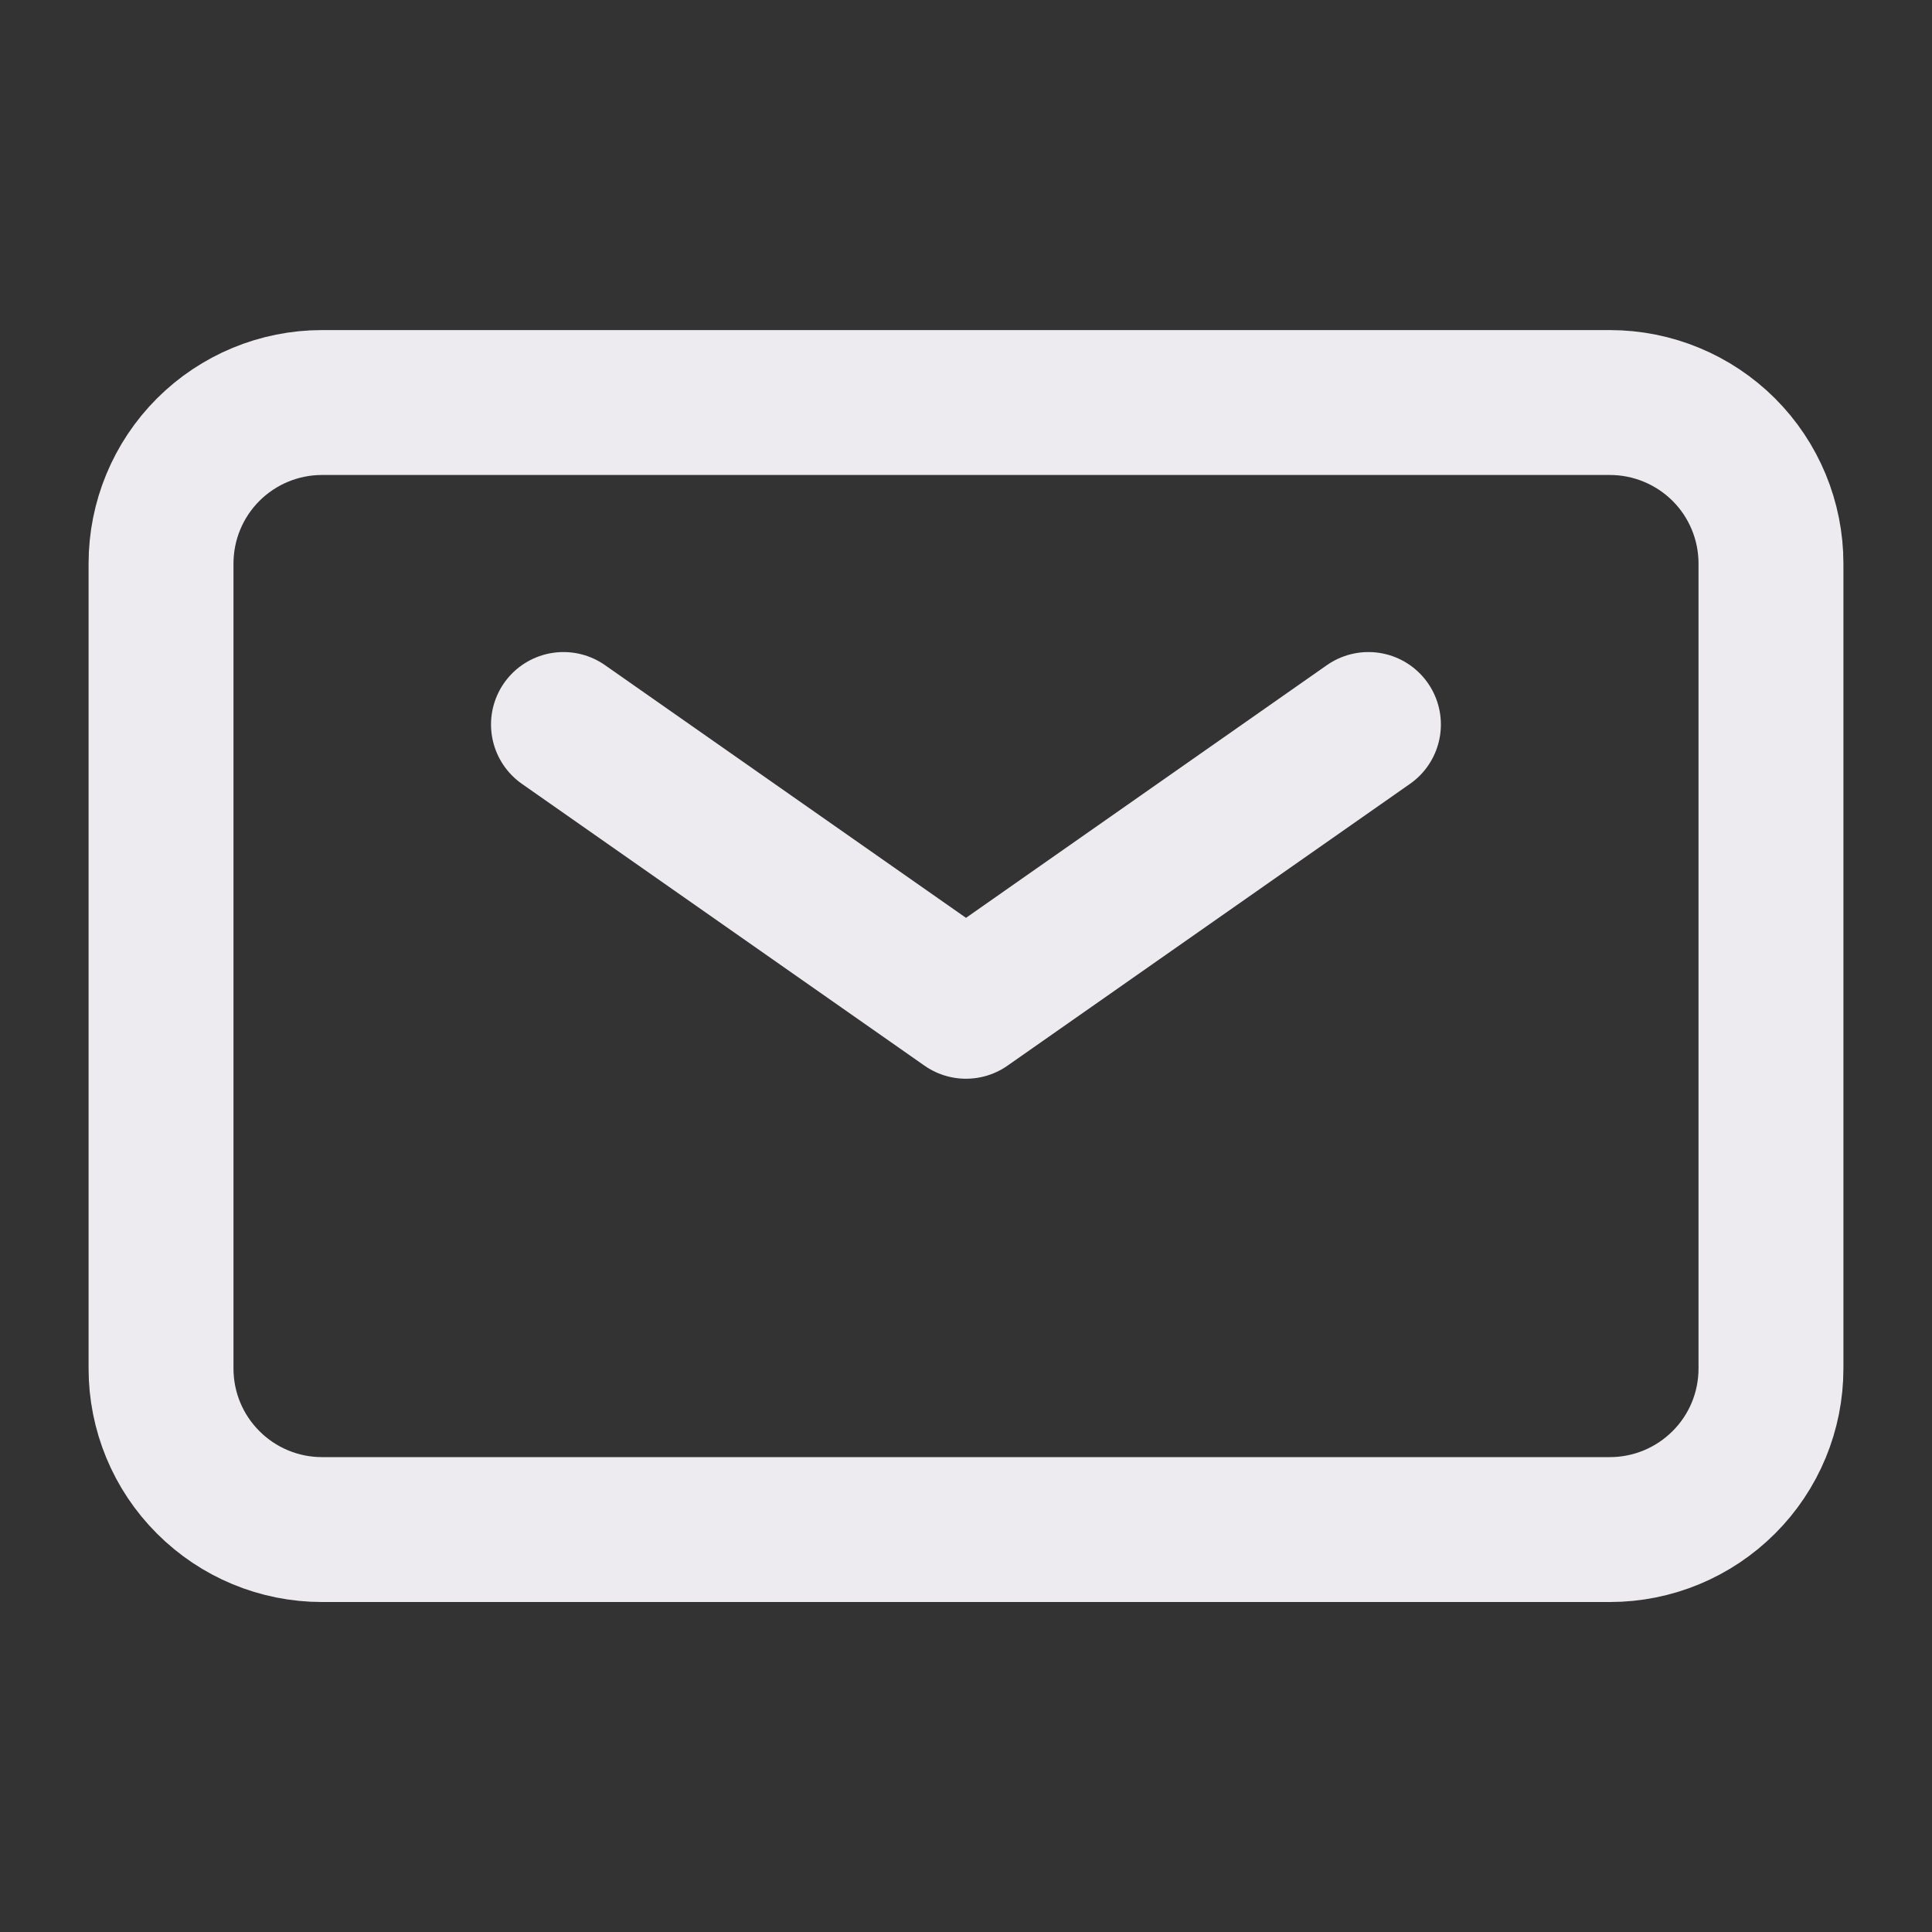 <?xml version="1.0" encoding="UTF-8"?> <svg xmlns="http://www.w3.org/2000/svg" width="20" height="20" viewBox="0 0 20 20" fill="none"><rect x="0" y="0" width="20" height="20" fill="#333333" stroke="none"/><path d="M5.833 7.5L10 10.417L14.166 7.5" stroke="#EEEBF0" stroke-width="1.5" stroke-linecap="round" stroke-linejoin="round"></path><path d="M1.667 14.167V5.834C1.667 5.392 1.842 4.968 2.155 4.655C2.467 4.343 2.891 4.167 3.333 4.167H16.666C17.108 4.167 17.532 4.343 17.845 4.655C18.158 4.968 18.333 5.392 18.333 5.834V14.167C18.333 14.609 18.158 15.033 17.845 15.345C17.532 15.658 17.108 15.834 16.666 15.834H3.333C2.891 15.834 2.467 15.658 2.155 15.345C1.842 15.033 1.667 14.609 1.667 14.167Z" stroke="#EEEBF0" stroke-width="1.5"></path></svg> 